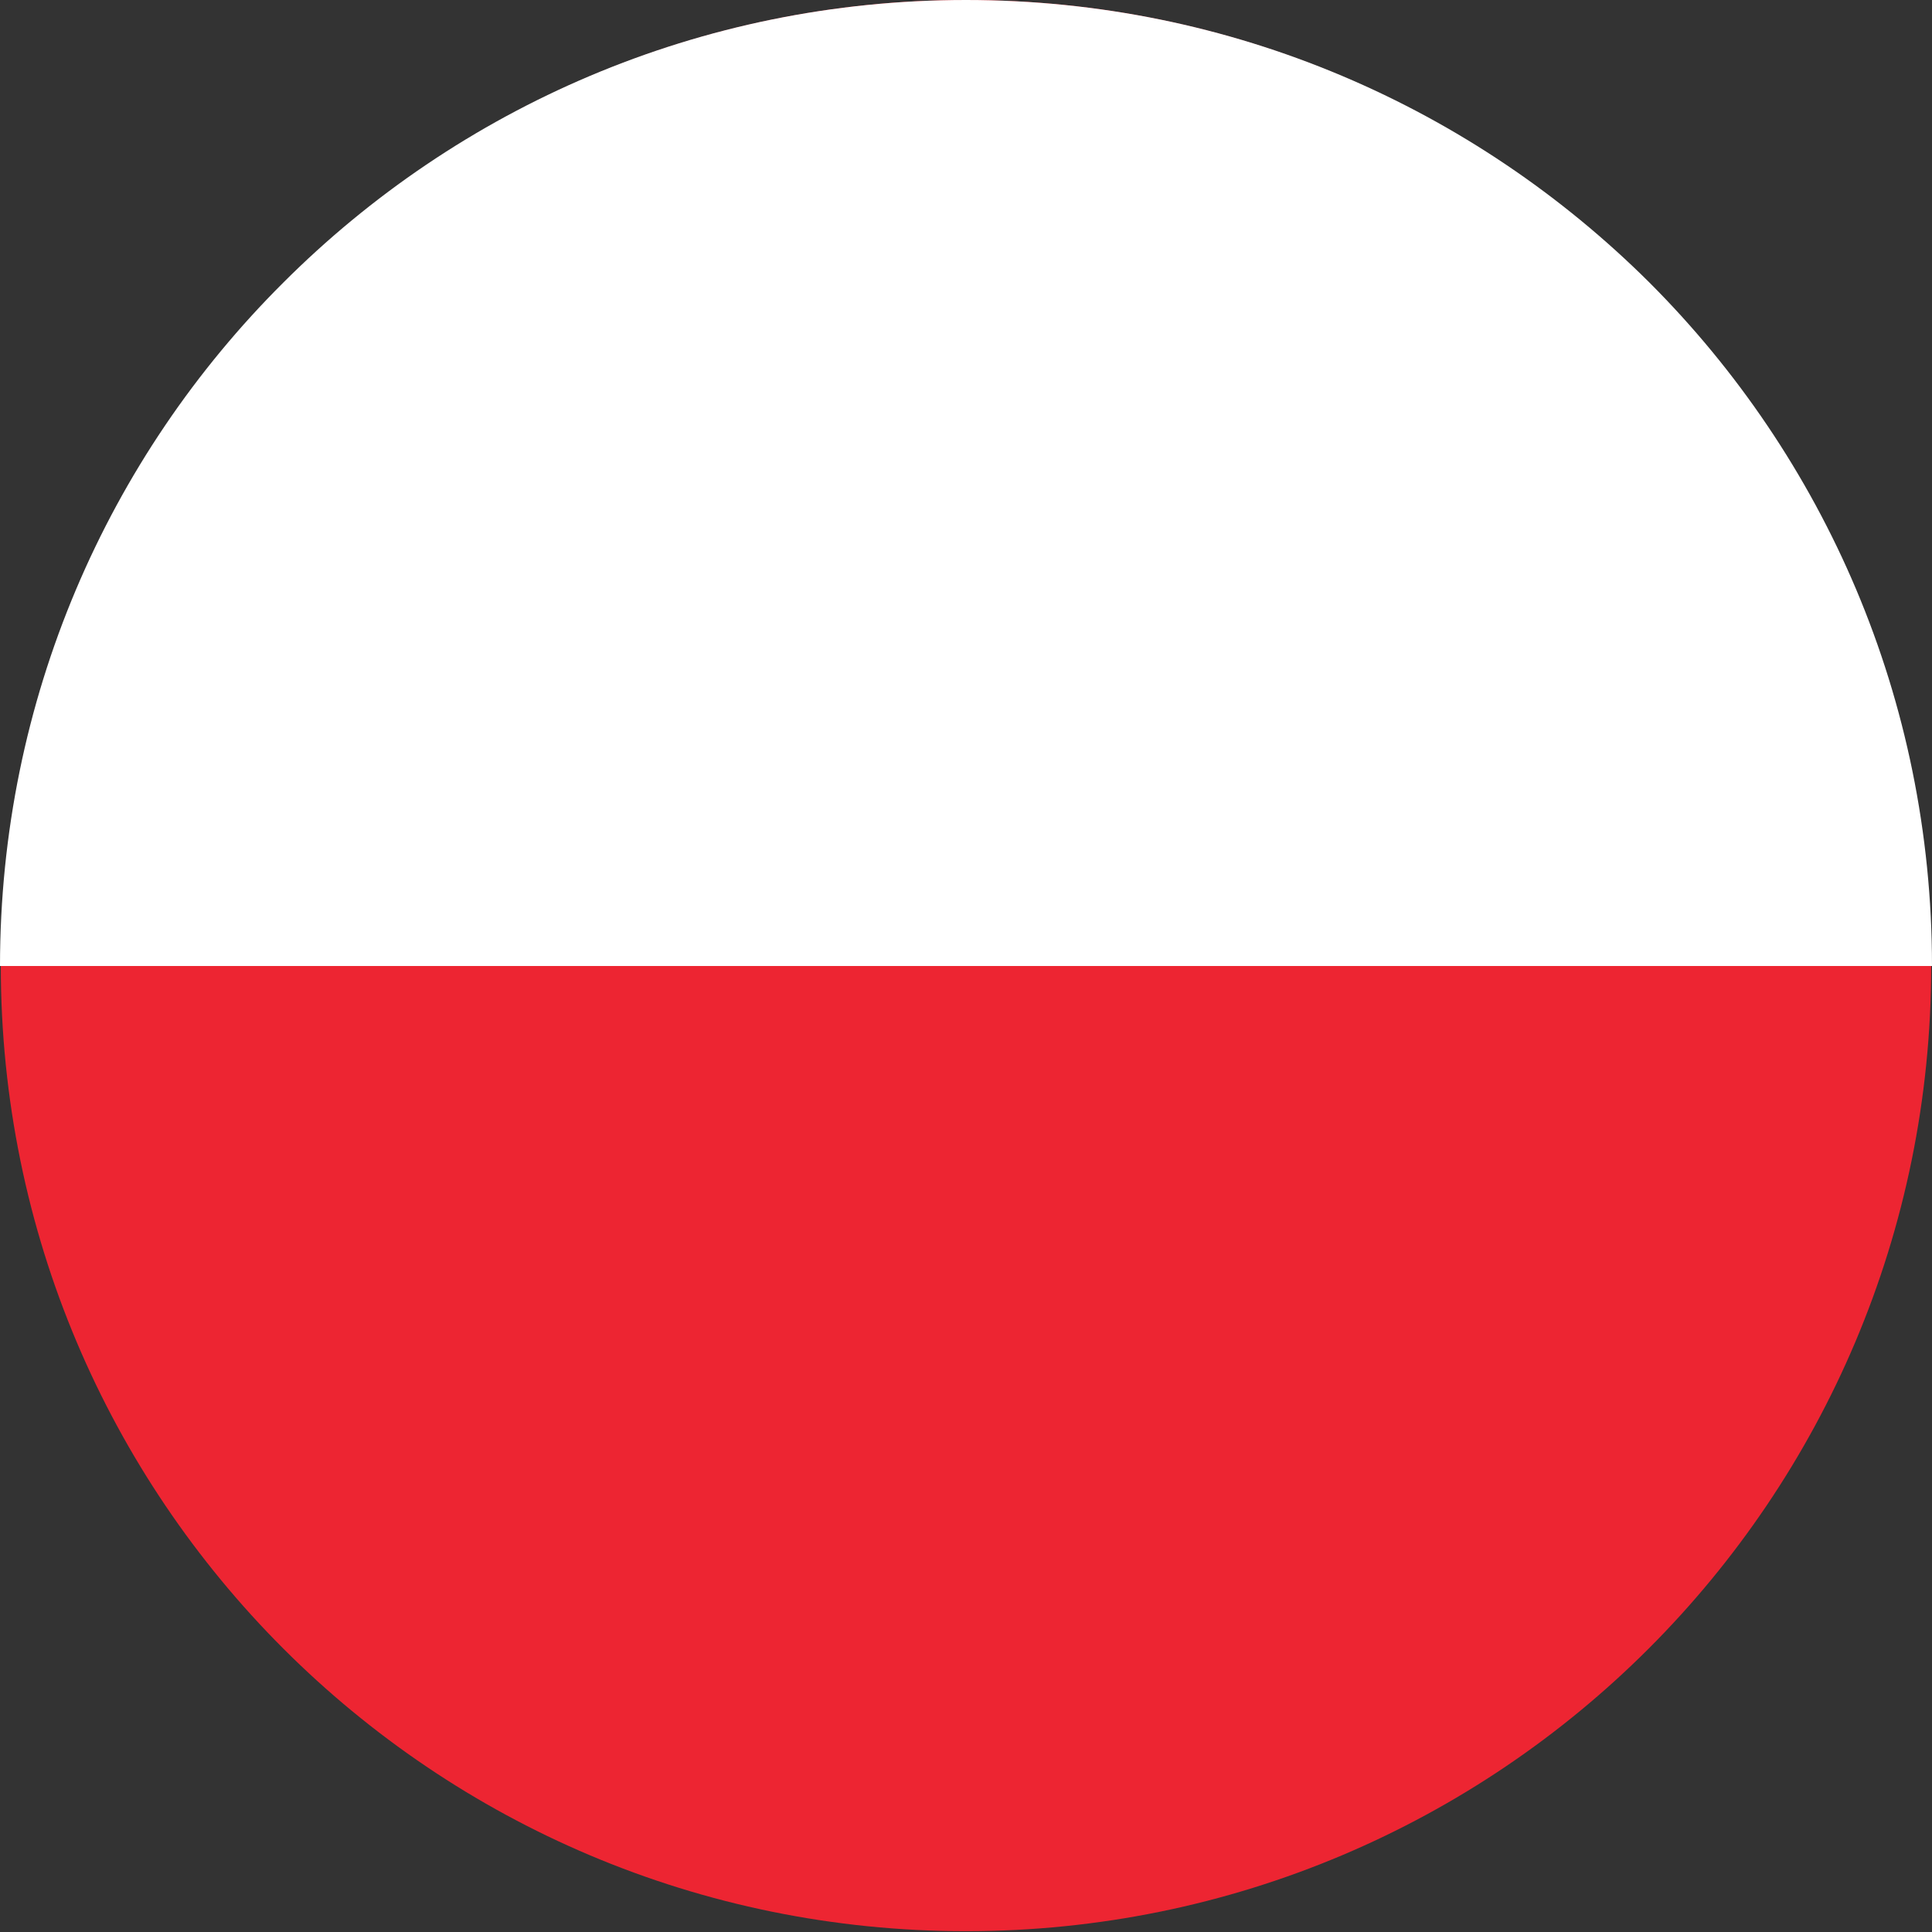 <?xml version="1.0" encoding="UTF-8"?>
<svg id="PL-Poland" xmlns="http://www.w3.org/2000/svg" viewBox="0 0 24 24">
  <rect x="0" y="0" width="24" height="24" fill="#333333" stroke="none"/>
  <defs>
    <style>
      .cls-1 {
        fill: #fff;
      }

      .cls-1, .cls-2 {
        fill-rule: evenodd;
      }

      .cls-2 {
        fill: #ed2532;
      }
    </style>
  </defs>
  <path class="cls-2" d="M.01,12C.01,15.31,1.35,18.31,3.52,20.48c2.17,2.17,5.17,3.51,8.48,3.51s6.31-1.34,8.48-3.51c2.17-2.17,3.51-5.17,3.51-8.48s-1.34-6.31-3.51-8.48C18.31,1.35,15.31,0,12,0S5.69,1.35,3.52,3.52C1.35,5.69.01,8.69.01,12Z"/>
  <path class="cls-1" d="M0,12h24c0-3.32-1.34-6.32-3.51-8.49C18.31,1.34,15.31,0,12,0S5.69,1.34,3.52,3.51C1.34,5.68,0,8.69,0,12Z"/>
</svg>